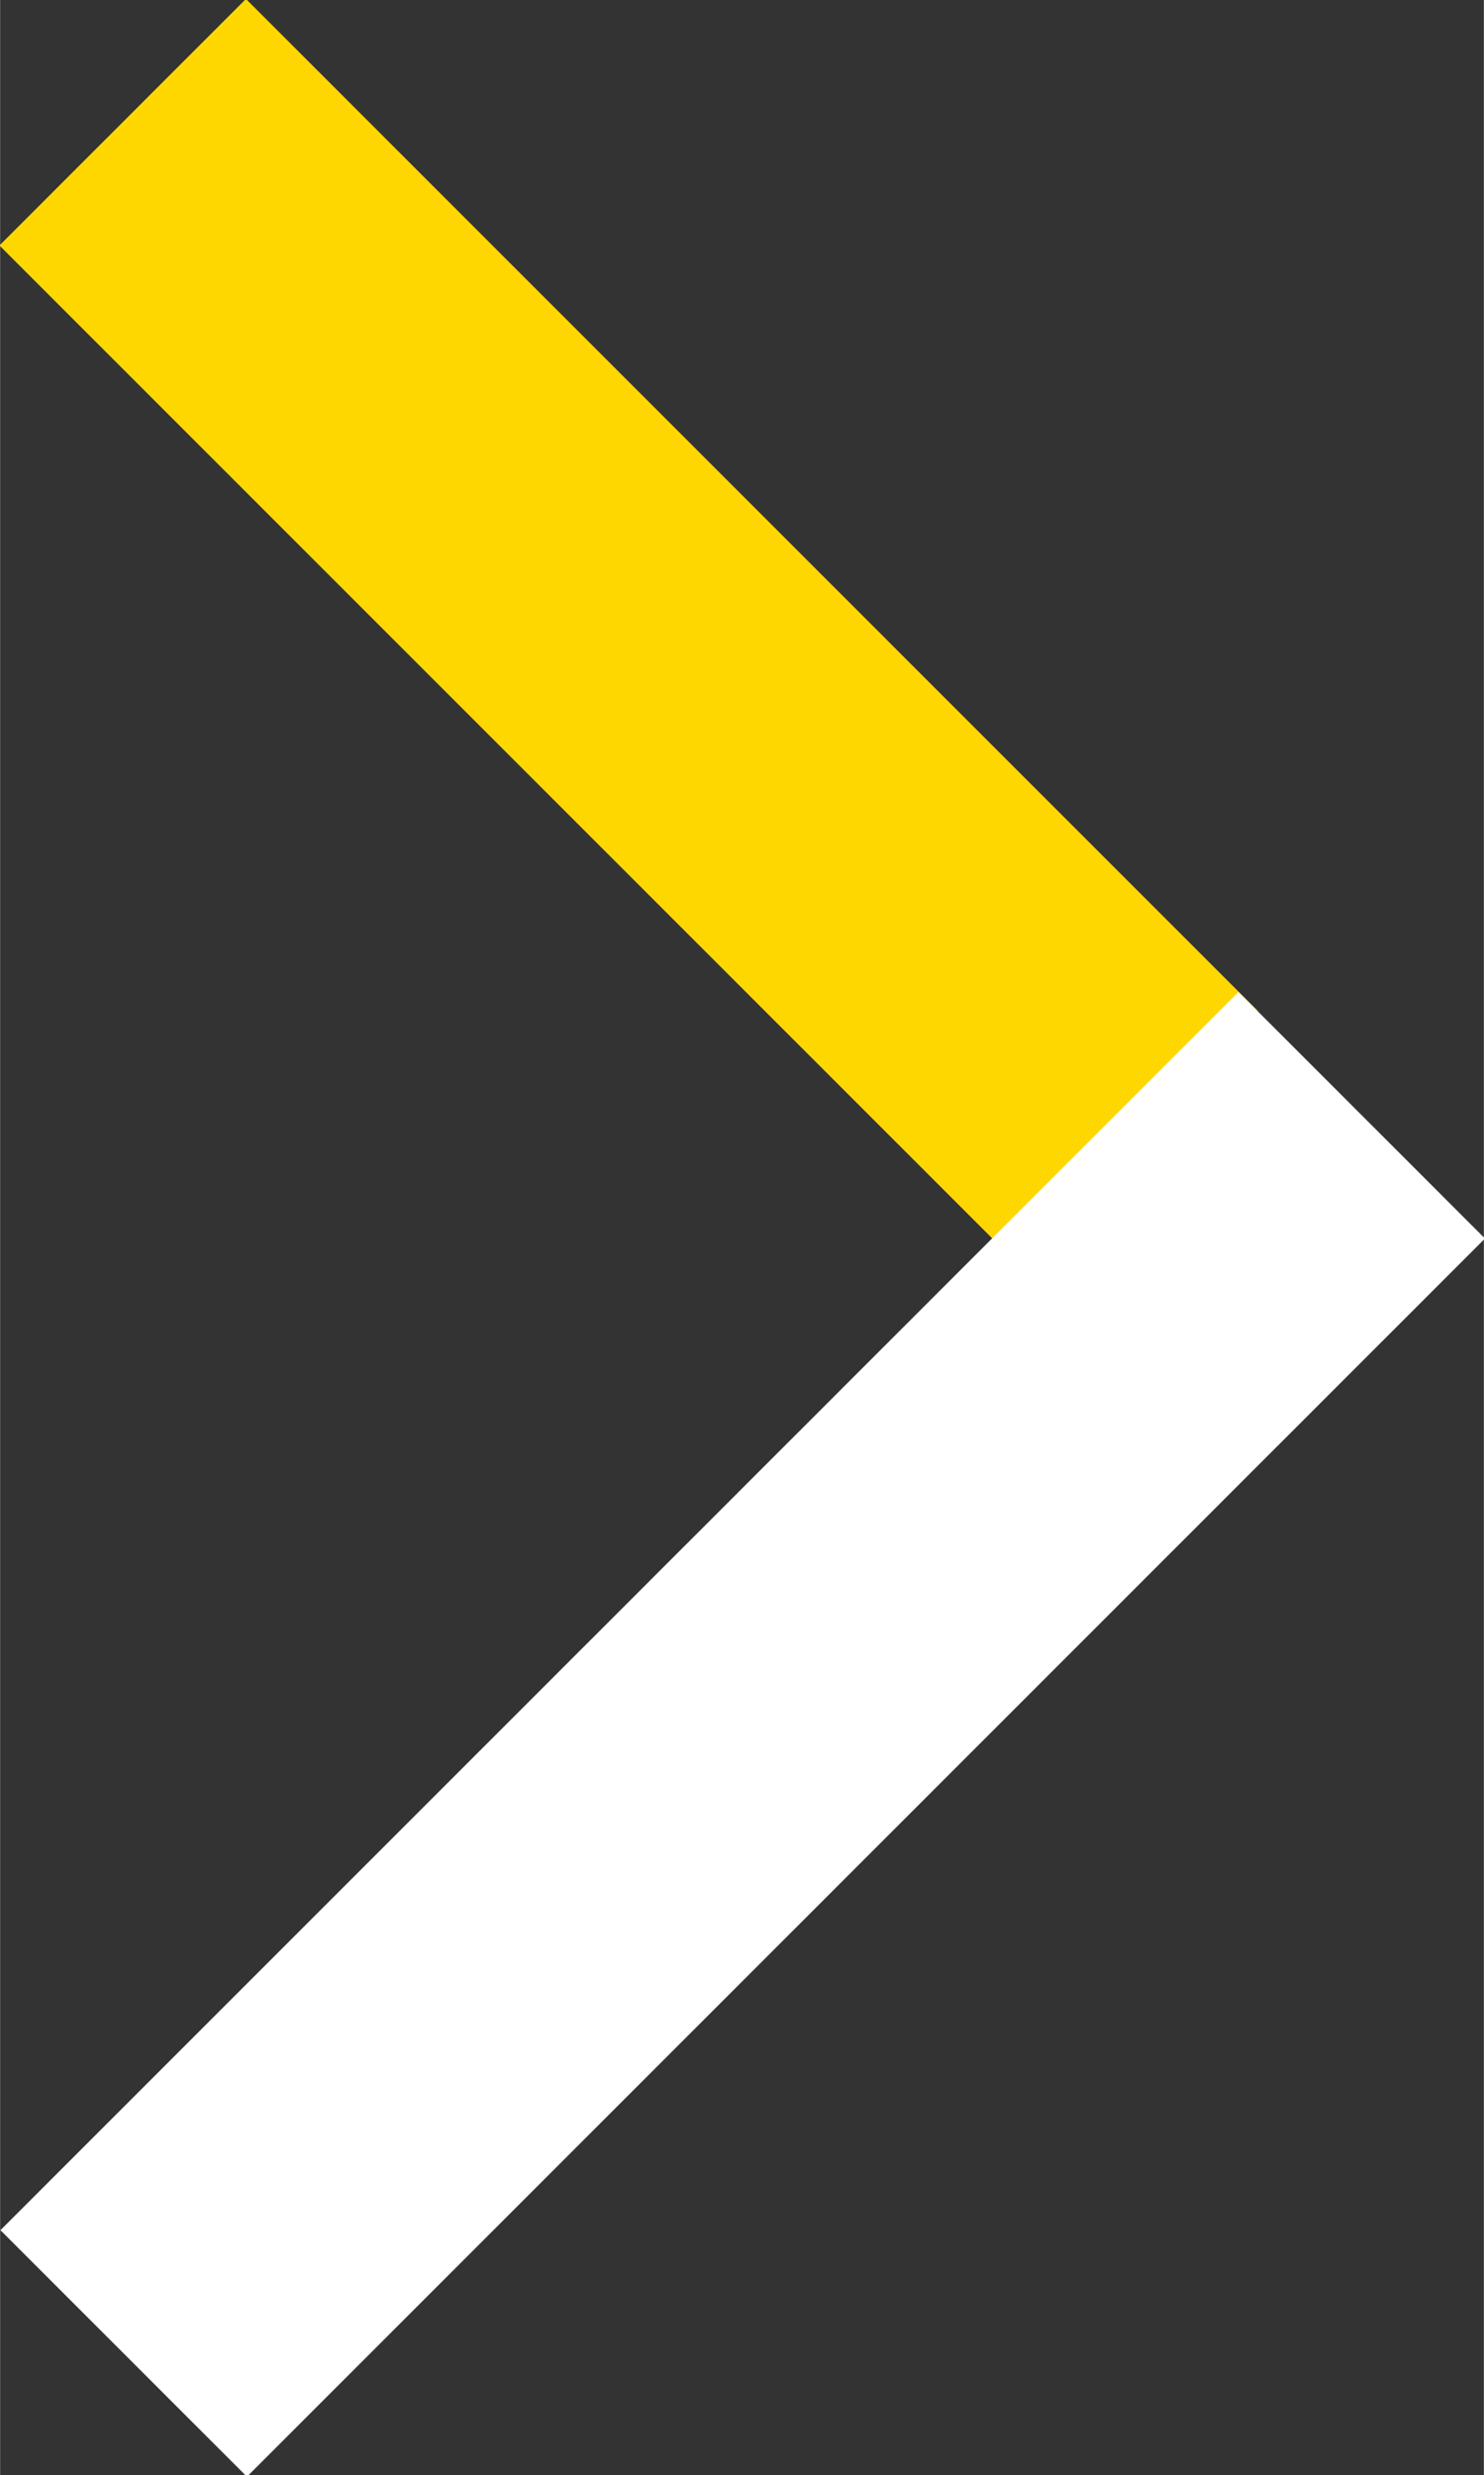 <?xml version="1.0" encoding="UTF-8" standalone="no"?>
<!-- Created with Inkscape (http://www.inkscape.org/) -->

<svg
   width="10.793"
   height="18"
   viewBox="0 0 2.464 4.11"
   version="1.1"
   id="svg1"
   inkscape:export-filename="hamburger__open.svg"
   inkscape:export-xdpi="96"
   inkscape:export-ydpi="96"
   sodipodi:docname="arrow__right.svg"
   inkscape:version="1.3.2 (091e20e, 2023-11-25, custom)"
   xmlns:inkscape="http://www.inkscape.org/namespaces/inkscape"
   xmlns:sodipodi="http://sodipodi.sourceforge.net/DTD/sodipodi-0.dtd"
   xmlns="http://www.w3.org/2000/svg"
   xmlns:svg="http://www.w3.org/2000/svg">
  <rect x="0" y="0" width="2.464" height="4.11" fill="#333333" stroke="none"/>
  <sodipodi:namedview
     id="namedview1"
     pagecolor="#505050"
     bordercolor="#ffffff"
     borderopacity="1"
     inkscape:showpageshadow="0"
     inkscape:pageopacity="0"
     inkscape:pagecheckerboard="1"
     inkscape:deskcolor="#505050"
     inkscape:document-units="px"
     inkscape:zoom="32"
     inkscape:cx="4.890625"
     inkscape:cy="7.828125"
     inkscape:window-width="1419"
     inkscape:window-height="861"
     inkscape:window-x="78"
     inkscape:window-y="0"
     inkscape:window-maximized="0"
     inkscape:current-layer="g12" />
  <defs
     id="defs1" />
  <g
     inkscape:groupmode="layer"
     id="layer2"
     inkscape:label="Calque 2"
     style="display:none"
     transform="translate(-3.93)">
    <rect
       style="fill:#121217;fill-opacity:1;stroke:none;stroke-width:0.228"
       id="rect5"
       width="6.393"
       height="4.11"
       x="0"
       y="0" />
  </g>
  <g
     inkscape:groupmode="layer"
     id="layer3"
     inkscape:label="Croix"
     style="display:none"
     transform="translate(-3.93)">
    <rect
       style="display:inline;fill:#ffffff;fill-opacity:1;stroke:none;stroke-width:0.147"
       id="rect6"
       width="0.528"
       height="5.284"
       x="4.257"
       y="-4.257"
       transform="rotate(45)" />
    <rect
       style="display:none;fill:#ffffff;fill-opacity:1;stroke:none;stroke-width:0.147"
       id="rect8"
       width="0.528"
       height="5.284"
       x="1.35"
       y="1.879"
       transform="rotate(-45)" />
    <rect
       style="fill:#ffffff;fill-opacity:1;stroke:none;stroke-width:0.094"
       id="rect7"
       width="0.528"
       height="2.169"
       x="1.35"
       y="1.879"
       transform="rotate(-45)" />
    <rect
       style="fill:#ffd700;fill-opacity:1;stroke:none;stroke-width:0.094"
       id="rect9"
       width="0.528"
       height="2.169"
       x="1.35"
       y="4.993"
       transform="rotate(-45)" />
  </g>
  <g
     inkscape:groupmode="layer"
     id="layer4"
     inkscape:label="flèche gauche"
     style="display:none"
     transform="translate(-3.93)">
    <g
       id="g1"
       transform="matrix(0.078,0,0,0.078,4.872,2.17)"
       style="display:inline">
      <rect
         style="display:inline;fill:#ffd700;fill-opacity:1;stroke:none;stroke-width:1.324;stroke-dasharray:none"
         id="rect9-4"
         width="7.423"
         height="30.472"
         x="-7.507"
         y="-2.768"
         transform="matrix(0.707,-0.707,0.707,0.707,0,0)" />
      <rect
         style="display:inline;fill:#ffffff;fill-opacity:1;stroke:none;stroke-width:1.464"
         id="rect1-3"
         width="7.423"
         height="37.282"
         x="2.191"
         y="-29.781"
         transform="matrix(-0.707,-0.707,-0.707,0.707,0,0)" />
    </g>
  </g>
  <g
     inkscape:groupmode="layer"
     id="g12"
     inkscape:label="flèche droite"
     style="display:inline"
     transform="matrix(-1,0,0,1,6.394,6.5961516e-8)">
    <g
       id="g11"
       transform="matrix(0.078,0,0,-0.078,4.872,1.94)"
       style="display:inline">
      <rect
         style="display:inline;fill:#ffd700;fill-opacity:1;stroke:none;stroke-width:1.324;stroke-dasharray:none"
         id="rect10"
         width="7.423"
         height="30.472"
         x="-7.507"
         y="-2.768"
         transform="matrix(0.707,-0.707,0.707,0.707,0,0)" />
      <rect
         style="display:inline;fill:#ffffff;fill-opacity:1;stroke:none;stroke-width:1.464"
         id="rect11"
         width="7.423"
         height="37.282"
         x="2.191"
         y="-29.781"
         transform="matrix(-0.707,-0.707,-0.707,0.707,0,0)" />
    </g>
  </g>
  <g
     inkscape:label="hamburger"
     inkscape:groupmode="layer"
     id="layer1"
     style="display:none"
     transform="translate(-3.93)">
    <rect
       style="fill:#ffffff;stroke:none;stroke-width:0.239"
       id="rect1"
       width="6.393"
       height="0.514"
       x="0"
       y="3.596" />
    <rect
       style="fill:#ffffff;stroke:none;stroke-width:0.239"
       id="rect2"
       width="6.393"
       height="0.514"
       x="0"
       y="2.398" />
    <rect
       style="fill:#ffffff;stroke:none;stroke-width:0.239"
       id="rect3"
       width="6.393"
       height="0.514"
       x="0"
       y="1.199" />
    <rect
       style="fill:#ffd700;fill-opacity:1;stroke:none;stroke-width:0.239"
       id="rect4"
       width="6.393"
       height="0.514"
       x="1.7347235e-18"
       y="-6.9388939e-18" />
  </g>
</svg>
